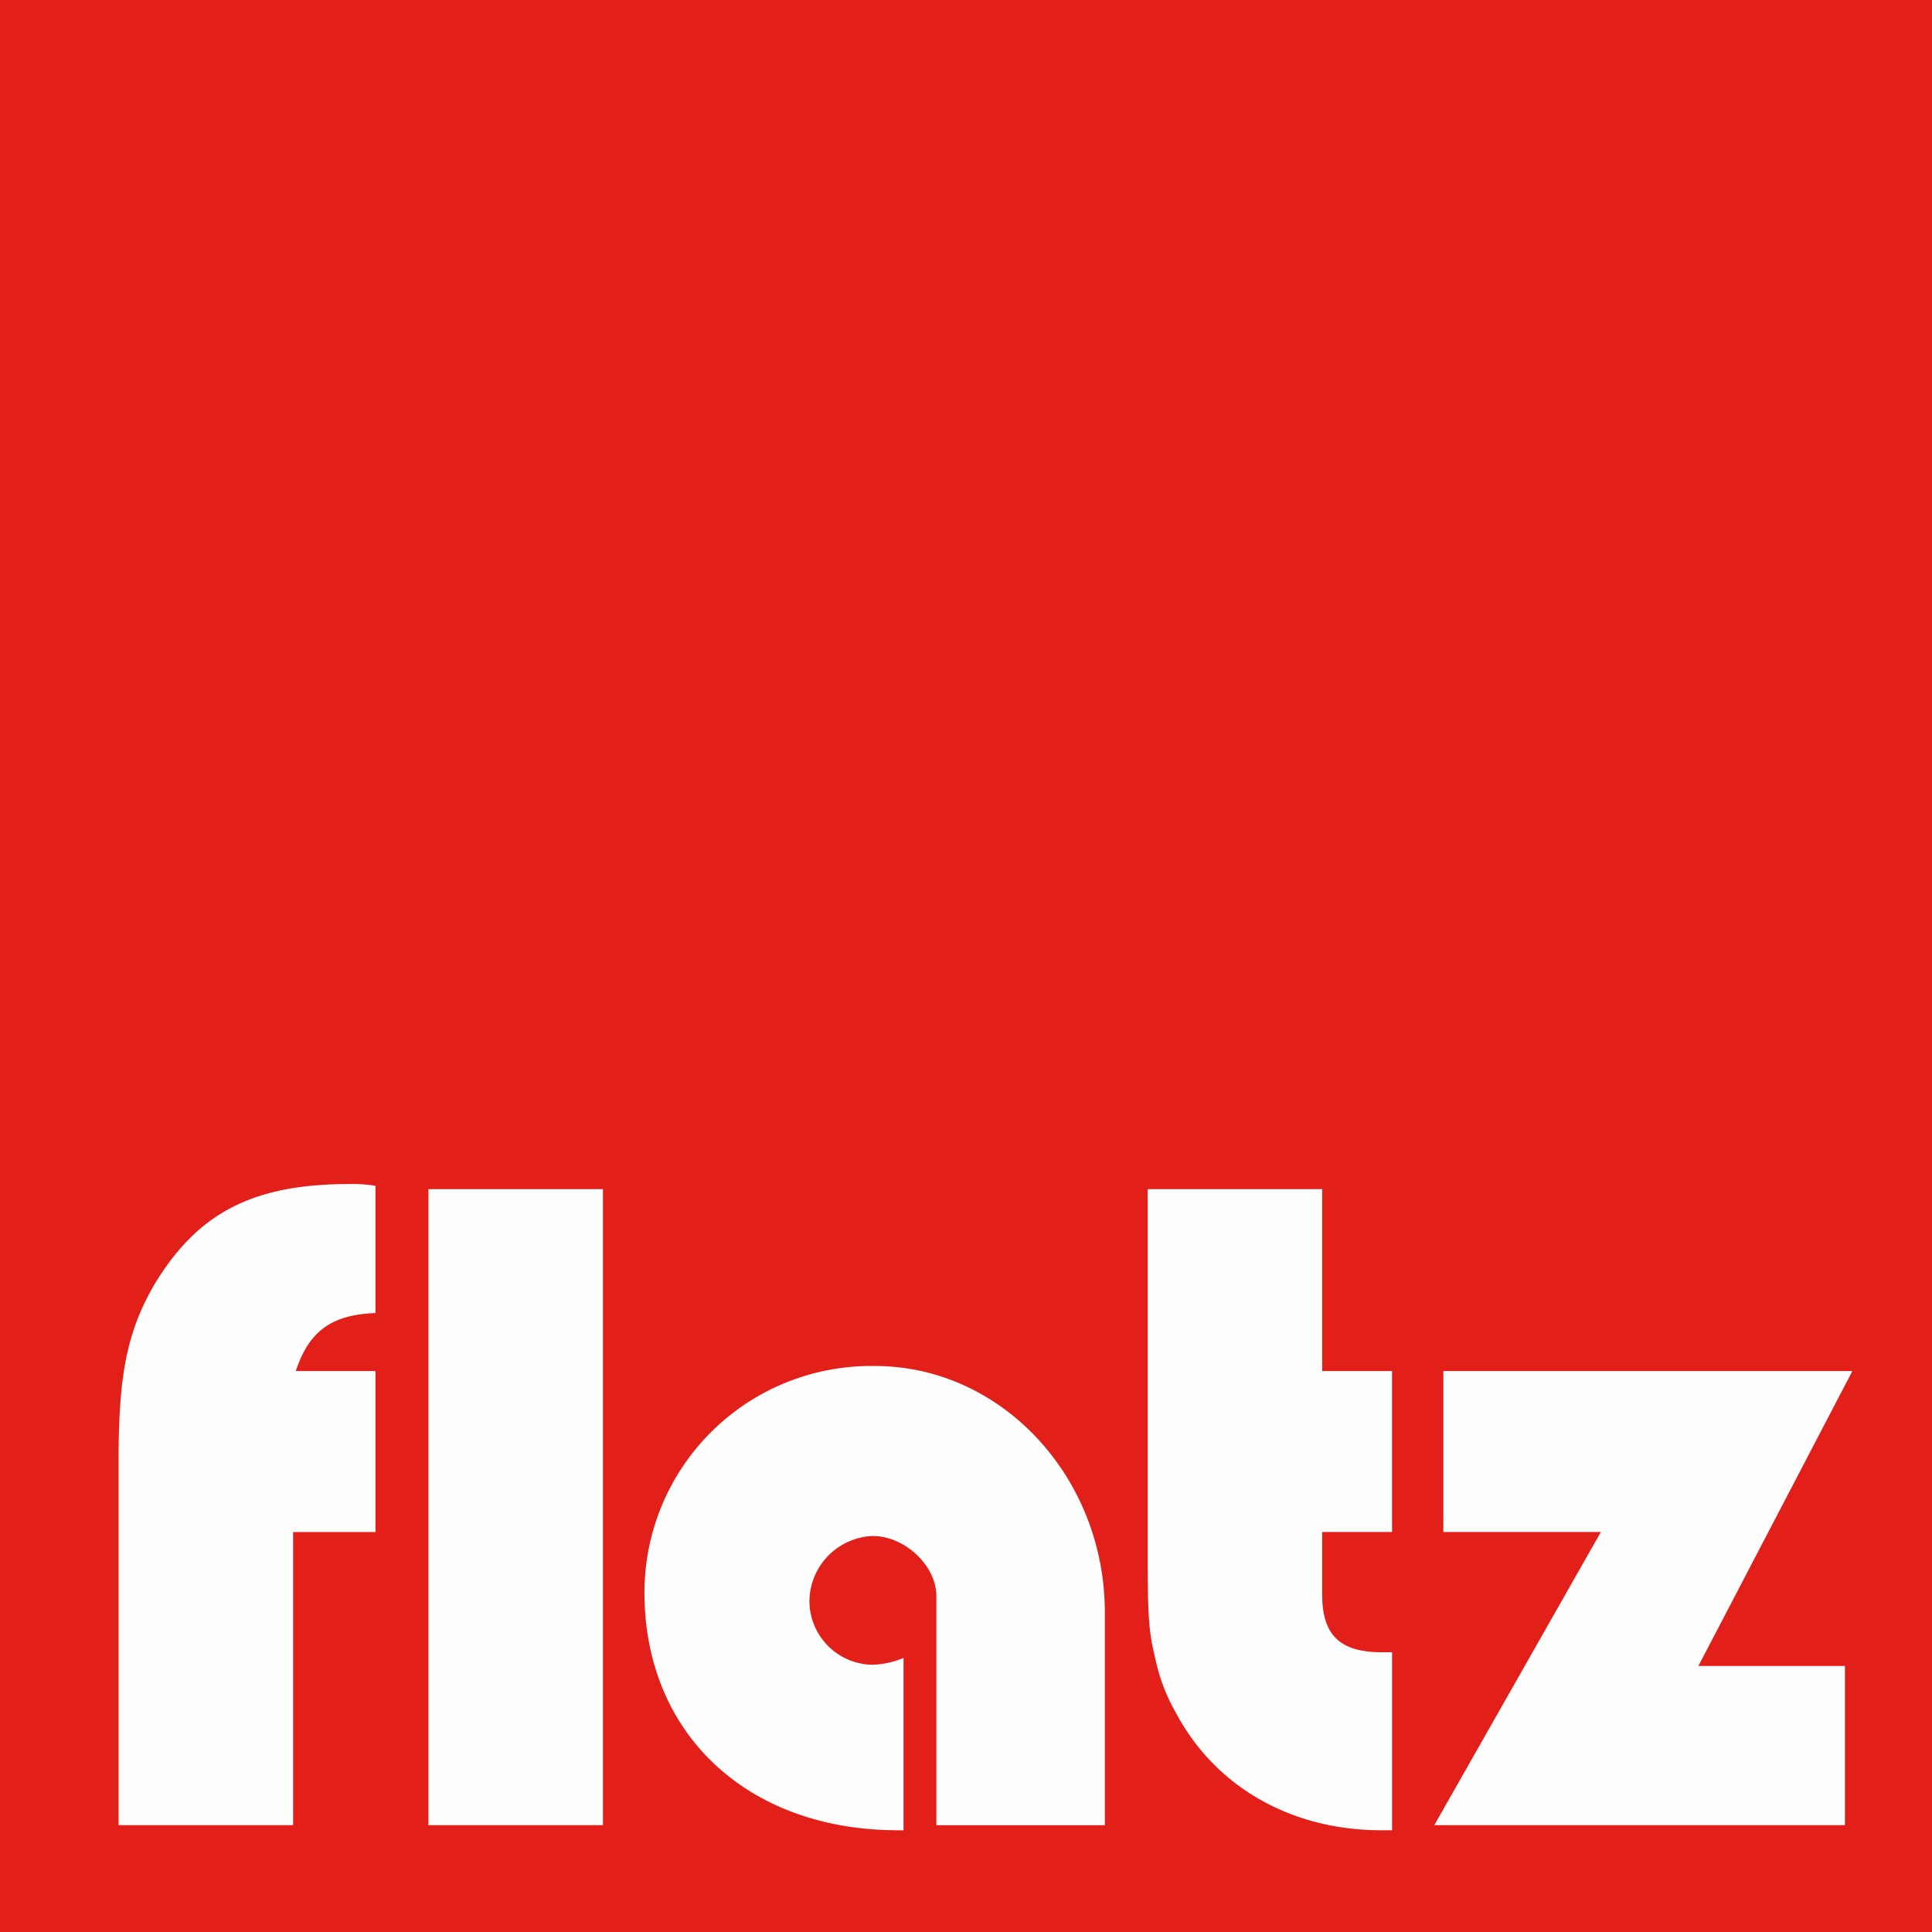 <svg xmlns="http://www.w3.org/2000/svg" width="165.651" height="165.651" viewBox="0 0 165.651 165.651">
  <rect x="0" y="0" width="165.651" height="165.651" fill="#333333" stroke="none"/>
  <g id="Gruppe_5912" data-name="Gruppe 5912" transform="translate(3447.254 -6129.975)">
    <g id="Gruppe_5904" data-name="Gruppe 5904" transform="translate(0 -848.943)">
      <path id="Pfad_39956" data-name="Pfad 39956" d="M0,165.651H165.651V0H0Z" transform="translate(-3447.254 6978.917)" fill="#e21f19" fill-rule="evenodd"/>
      <path id="Pfad_39957" data-name="Pfad 39957" d="M4.349,67.082c0-7.4.769-11.066,3.069-15.033,3.686-6.1,8.368-8.618,16.734-8.618a12.168,12.168,0,0,1,2.225.152V54.492c-3.763.15-5.683,1.524-6.833,4.974h6.833V73.272H19.314V98.4H4.349ZM30.917,98.4H45.88V43.866H30.917Zm40.294.437c-12.962.019-21.772-8.3-21.772-20.376A19.428,19.428,0,0,1,69.211,59.034c10.811,0,19.7,9.49,19.7,21.122V98.407H74.468V78.76c0-2.578-2.665-5.152-5.477-5.152a5.65,5.65,0,0,0-5.407,5.519,5.482,5.482,0,0,0,5.332,5.519,7.3,7.3,0,0,0,2.735-.584V98.84h-.439Zm41.4,0c-7.751,0-14.275-3.74-17.648-10.147a15.75,15.75,0,0,1-1.692-4.425c-.535-2.293-.687-3.135-.687-9.009V43.866h14.962v15.6h5.991v13.8h-5.991v5.353c0,3.509,1.536,4.958,5.15,4.958h.842V98.837h-.923Zm18.833-25.573H117.936v-13.8h35.07l-13.2,25.285h12.564V98.4h-35.21Z" transform="translate(-3441.437 7037.007)" fill="#fefefe" fill-rule="evenodd"/>
      <path id="Pfad_39956-2" data-name="Pfad 39956" d="M0,165.651H165.651V0H0Z" transform="translate(-3447.254 6978.917)" fill="#e21f19" fill-rule="evenodd"/>
      <path id="Pfad_39957-2" data-name="Pfad 39957" d="M4.349,67.082c0-7.4.769-11.066,3.069-15.033,3.686-6.1,8.368-8.618,16.734-8.618a12.168,12.168,0,0,1,2.225.152V54.492c-3.763.15-5.683,1.524-6.833,4.974h6.833V73.272H19.314V98.4H4.349ZM30.917,98.4H45.88V43.866H30.917Zm40.294.437c-12.962.019-21.772-8.3-21.772-20.376A19.428,19.428,0,0,1,69.211,59.034c10.811,0,19.7,9.49,19.7,21.122V98.407H74.468V78.76c0-2.578-2.665-5.152-5.477-5.152a5.65,5.65,0,0,0-5.407,5.519,5.482,5.482,0,0,0,5.332,5.519,7.3,7.3,0,0,0,2.735-.584V98.84h-.439Zm41.4,0c-7.751,0-14.275-3.74-17.648-10.147a15.75,15.75,0,0,1-1.692-4.425c-.535-2.293-.687-3.135-.687-9.009V43.866h14.962v15.6h5.991v13.8h-5.991v5.353c0,3.509,1.536,4.958,5.15,4.958h.842V98.837h-.923Zm18.833-25.573H117.936v-13.8h35.07l-13.2,25.285h12.564V98.4h-35.21Z" transform="translate(-3441.437 7037.007)" fill="#fefefe" fill-rule="evenodd"/>
    </g>
  </g>
</svg>
